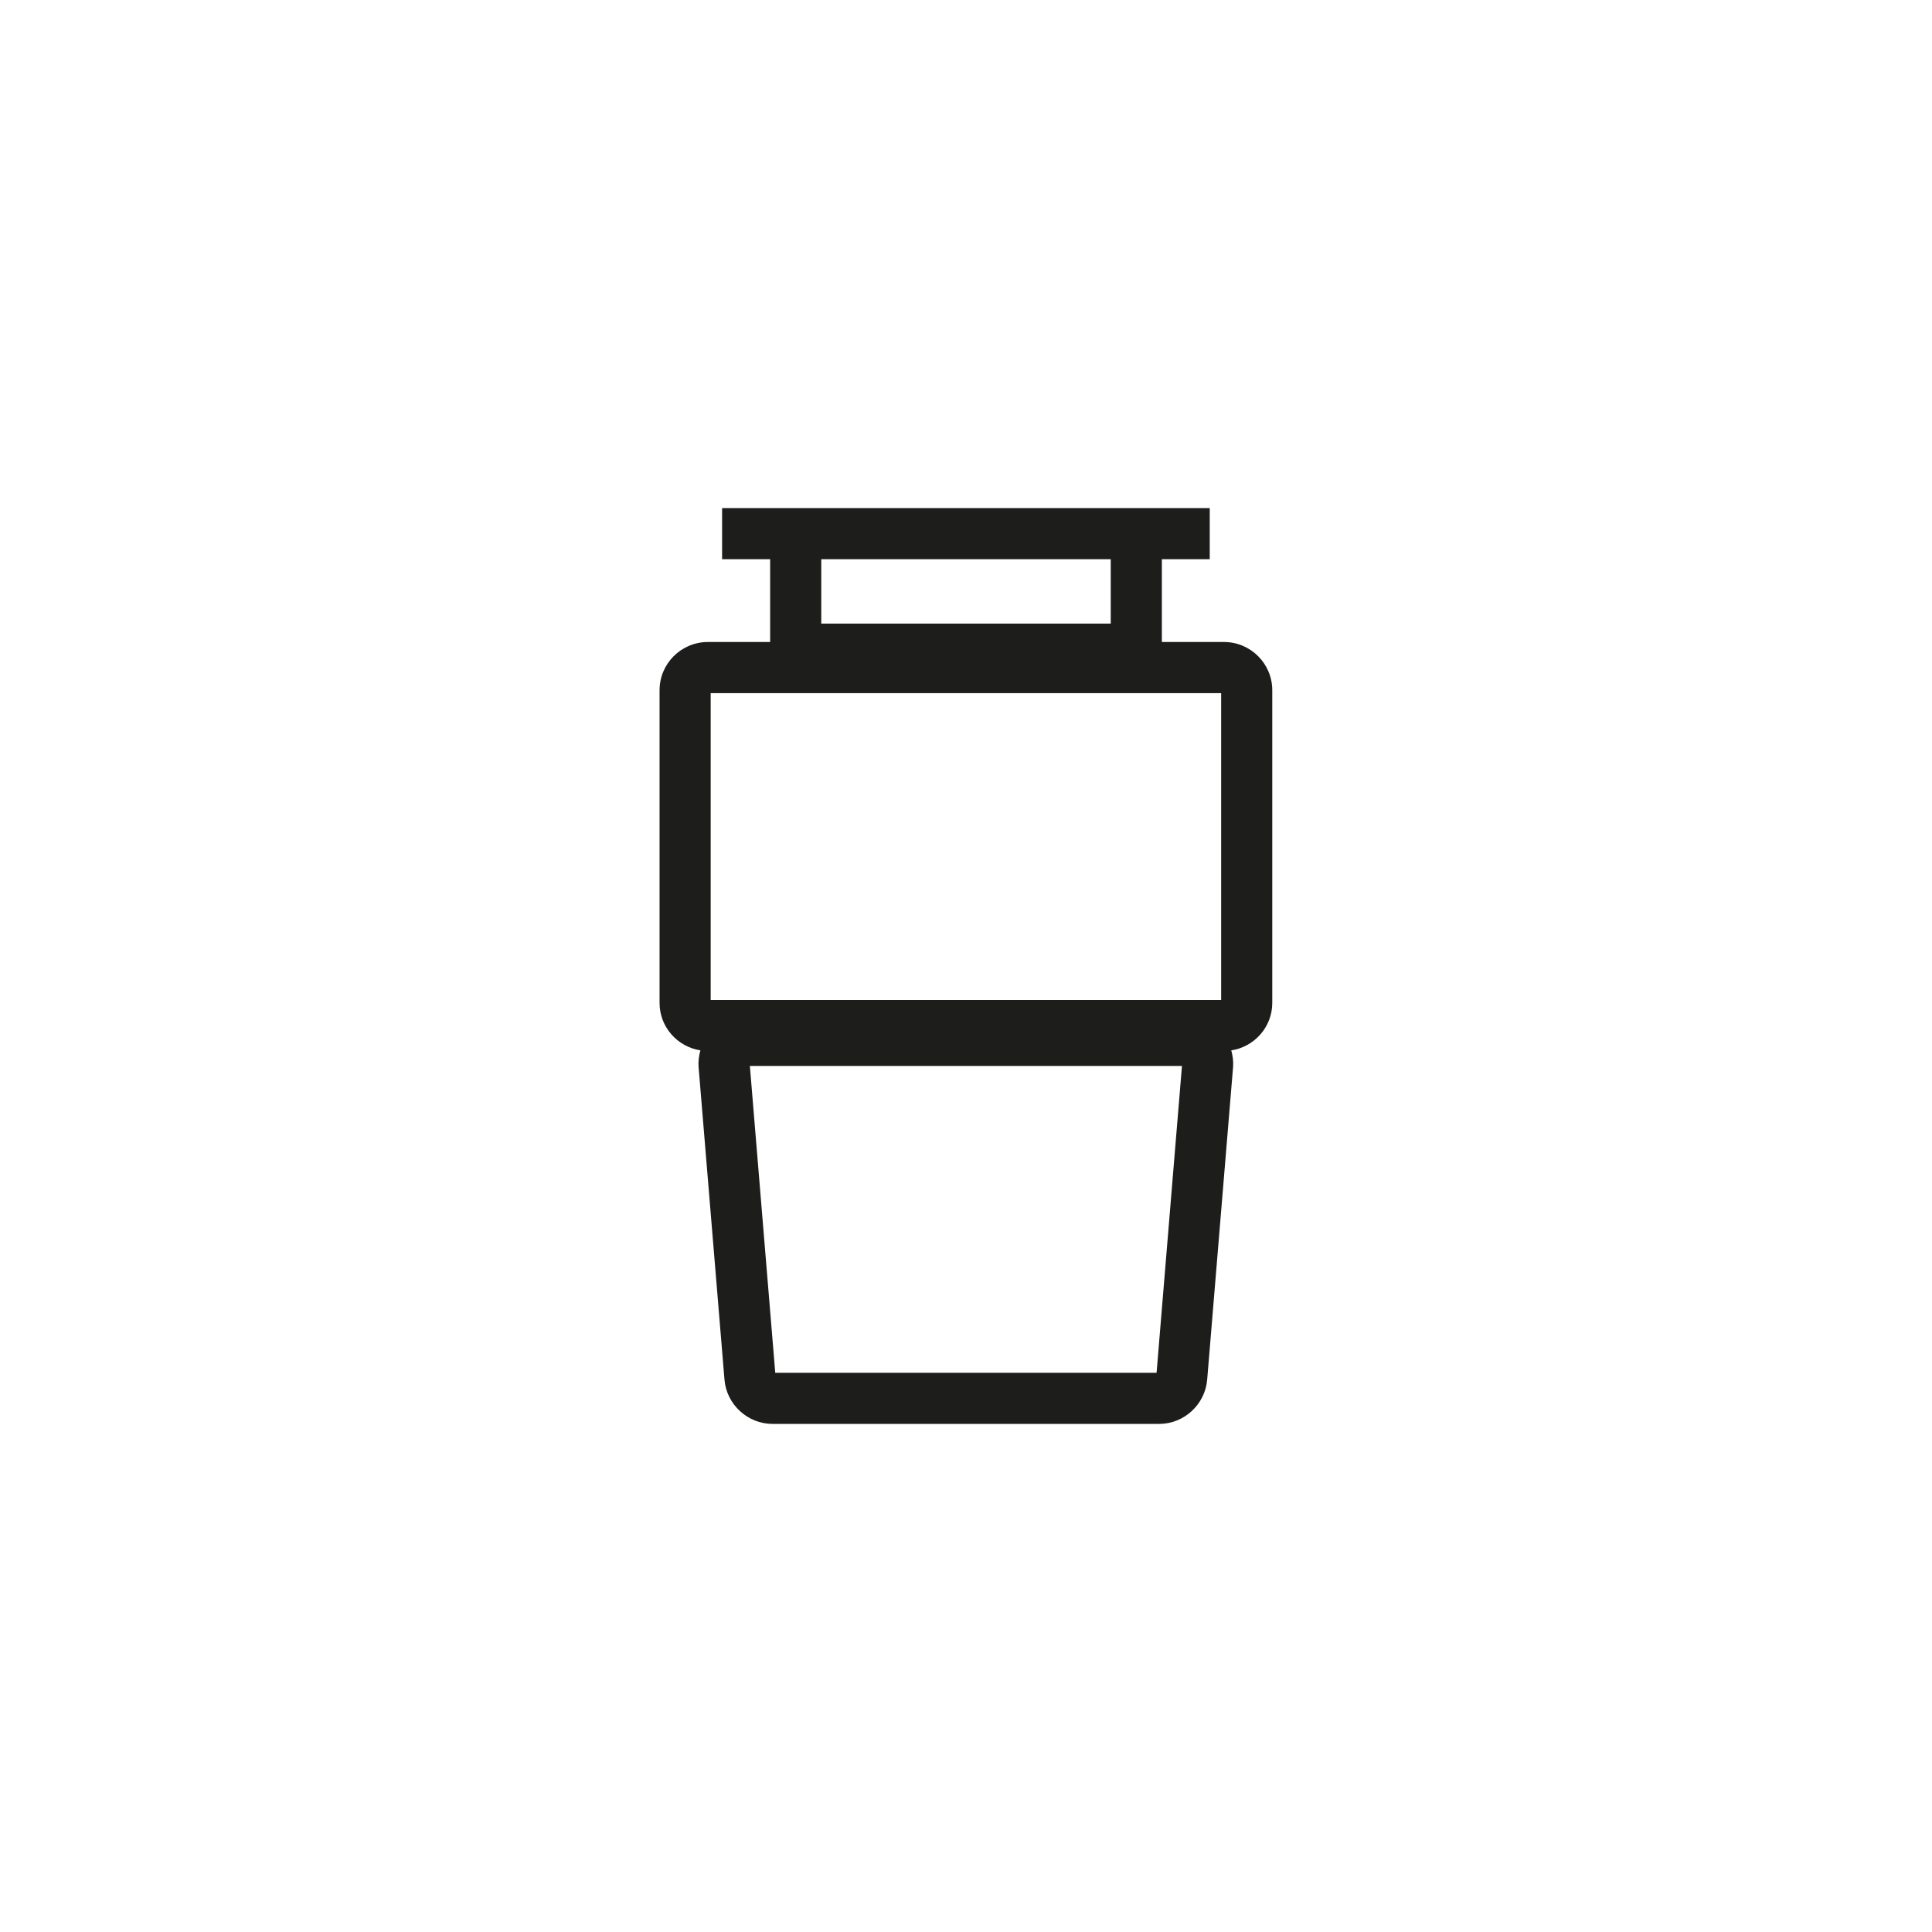 <?xml version="1.0" encoding="iso-8859-1"?>
<!-- Generator: Adobe Illustrator 26.2.1, SVG Export Plug-In . SVG Version: 6.00 Build 0)  -->
<svg version="1.1" id="Livello_1" xmlns="http://www.w3.org/2000/svg" xmlns:xlink="http://www.w3.org/1999/xlink" x="0px" y="0px"
	 viewBox="0 0 113.39 113.39" style="enable-background:new 0 0 113.39 113.39;" xml:space="preserve">
<path style="fill:#1D1D1B;" d="M71.84,37.68h-3.65v-4.86H71v-3h-2.81H45.2h-2.82v3h2.82v4.86h-3.66c-1.56,0-2.83,1.27-2.83,2.83
	v18.35c0,1.412,1.043,2.575,2.396,2.786C41.02,61.961,40.975,62.288,41,62.62l1.52,18.35c0.12,1.46,1.36,2.6,2.82,2.6h22.69
	c1.46,0,2.7-1.14,2.82-2.6l1.52-18.35c0.025-0.332-0.02-0.659-0.106-0.973c1.358-0.207,2.406-1.372,2.406-2.787V40.51
	C74.67,38.95,73.4,37.68,71.84,37.68z M48.2,32.82h16.99v3.78H48.2V32.82z M41.71,40.68h29.96v18.01H41.71V40.68z M67.88,80.57H45.5
	l-1.49-18.01h25.36L67.88,80.57z"/>
</svg>
